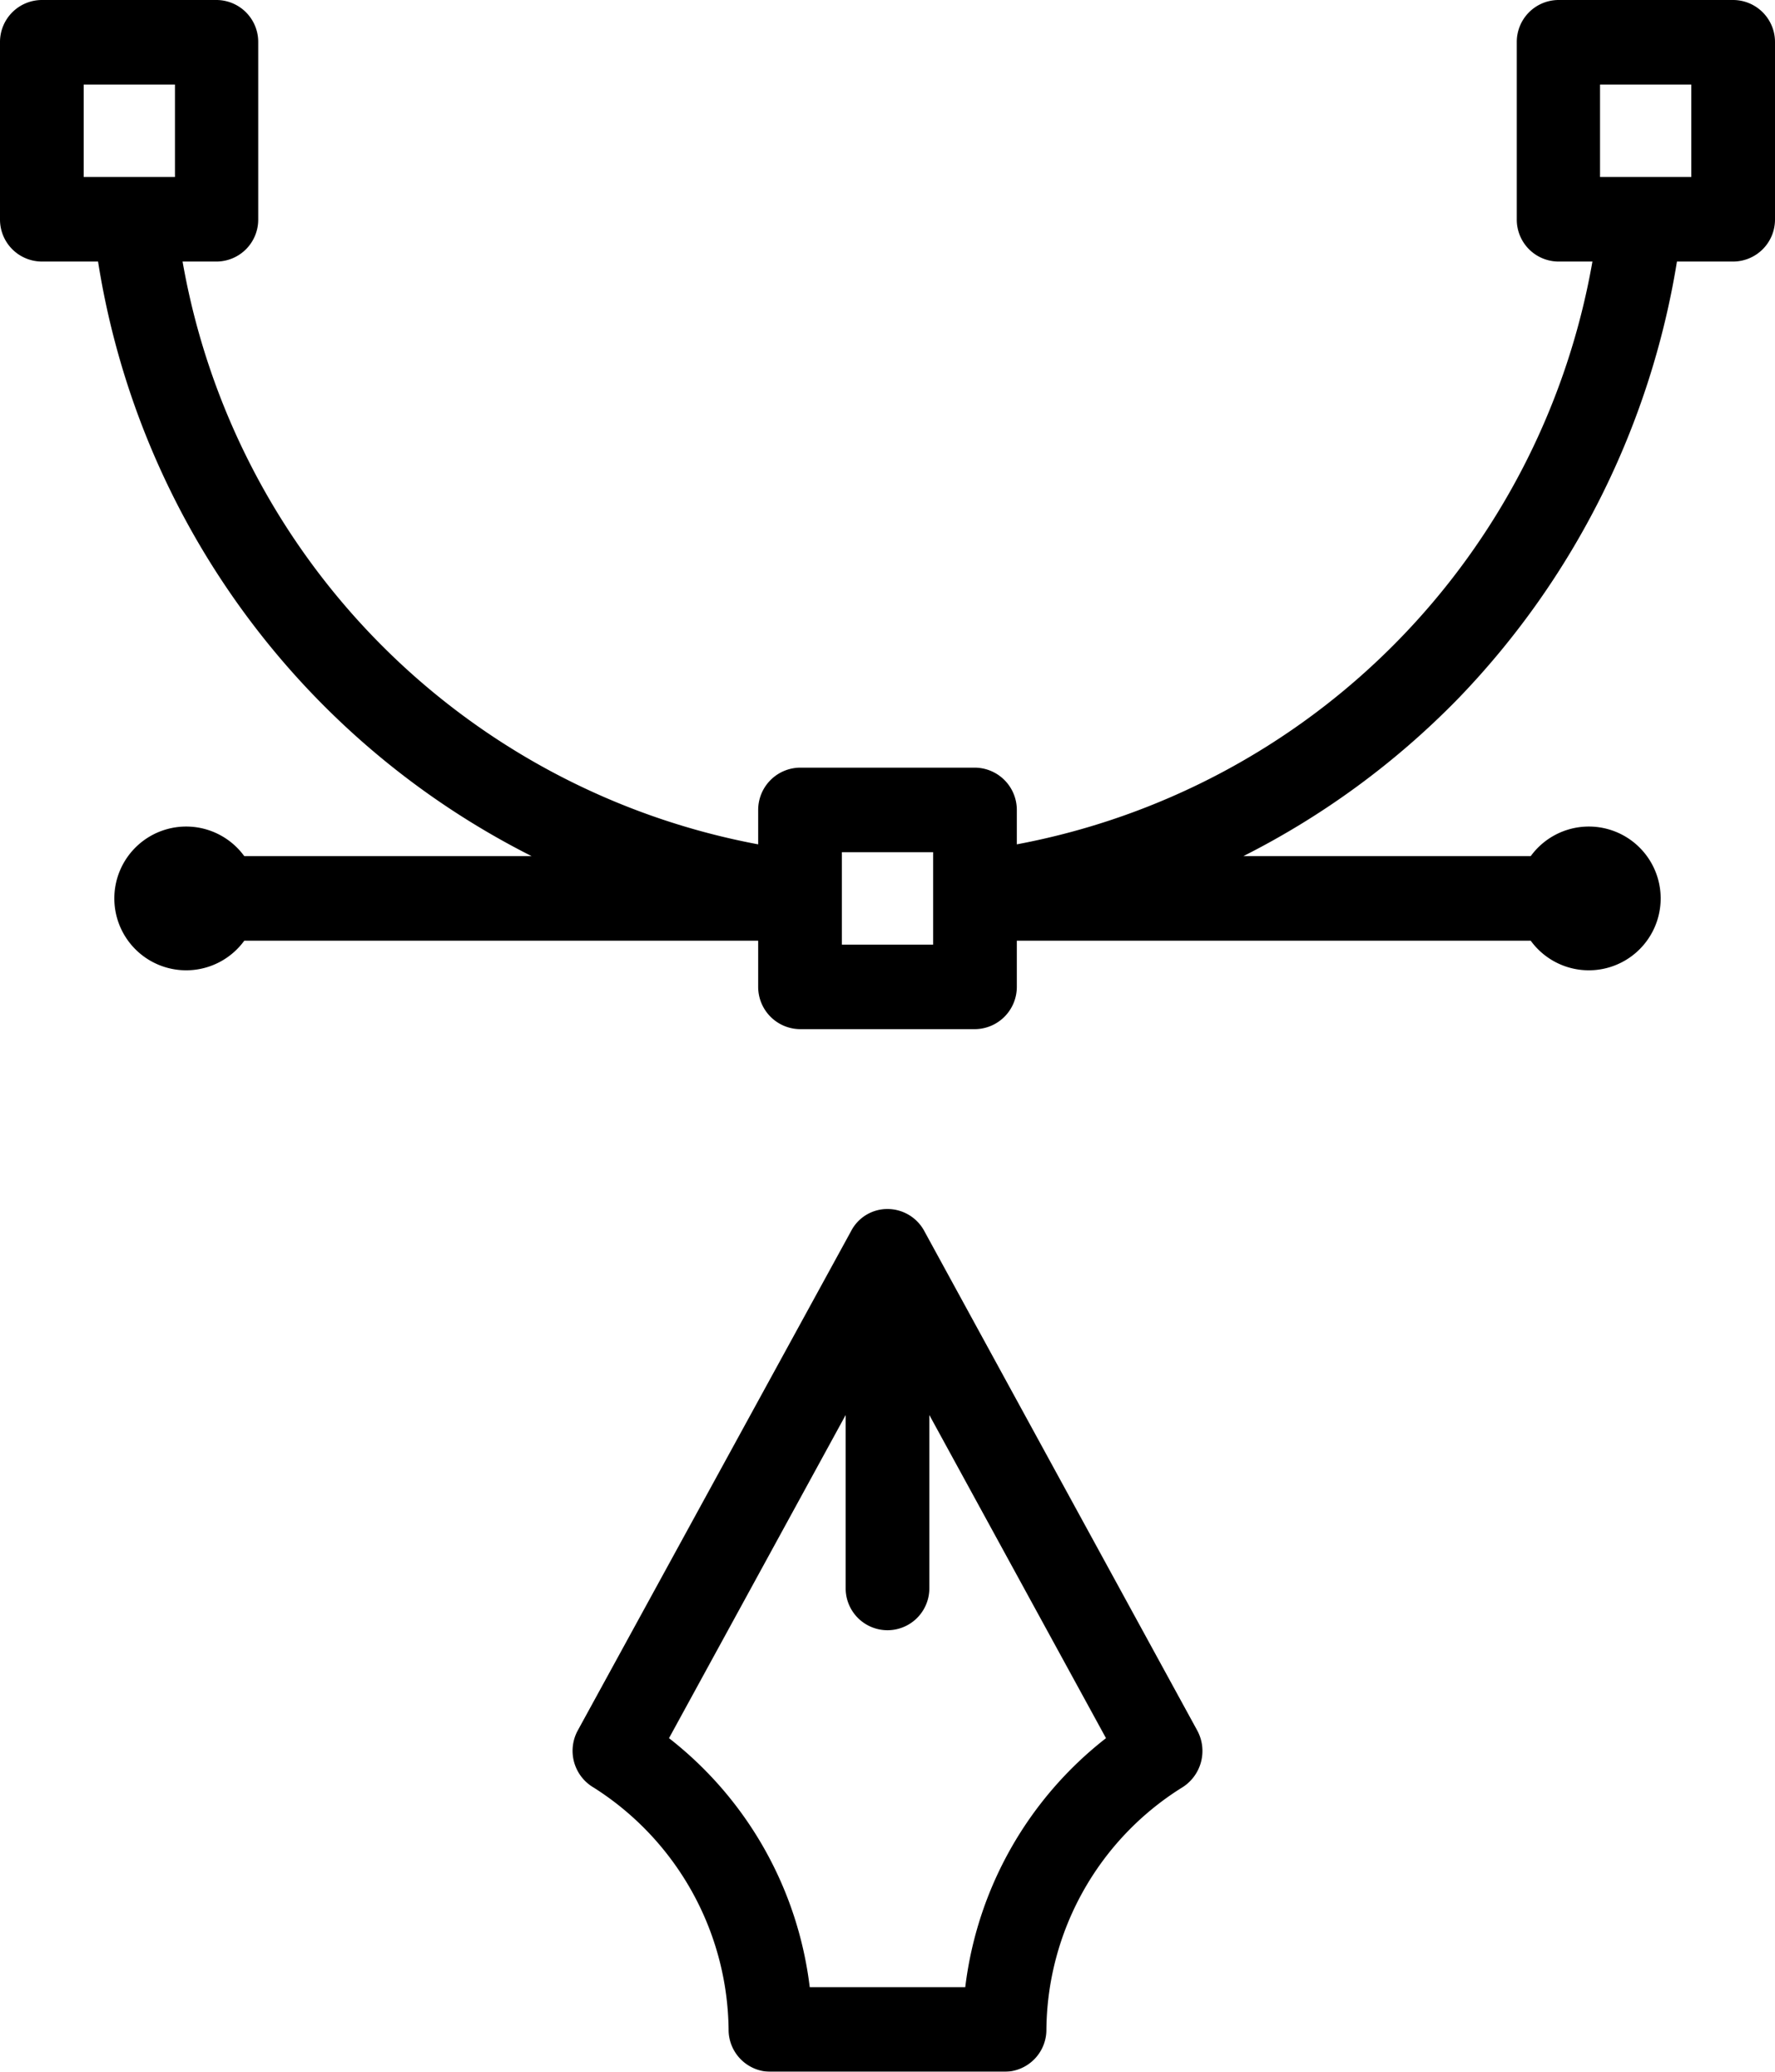 <svg xmlns="http://www.w3.org/2000/svg" xmlns:xlink="http://www.w3.org/1999/xlink" width="42" height="49" viewBox="0 0 42 49">
  <defs>
    <style>
      .cls-1 {
        fill-rule: evenodd;
        filter: url(#filter);
      }
    </style>
    <filter id="filter" x="1139" y="963" width="42" height="49" filterUnits="userSpaceOnUse">
      <feFlood result="flood" flood-color="#00a5ff"/>
      <feComposite result="composite" operator="in" in2="SourceGraphic"/>
      <feBlend result="blend" in2="SourceGraphic"/>
    </filter>
  </defs>
  <path id="roga.svg" class="cls-1" d="M1160.87,992.114a0.99,0.99,0,0,0-.87-0.519,0.964,0.964,0,0,0-.86.519l-6.47,11.816a1.006,1.006,0,0,0,.38,1.35,6.863,6.863,0,0,1,3.19,5.72,0.994,0.994,0,0,0,.99,1h5.54a0.994,0.994,0,0,0,.99-1,6.818,6.818,0,0,1,3.19-5.71,1.017,1.017,0,0,0,.38-1.36S1160.87,992.117,1160.87,992.114Zm0.97,17.886h-3.68a8.8,8.8,0,0,0-3.33-5.89l4.18-7.643v4.1a0.99,0.99,0,1,0,1.98,0v-4.1l4.18,7.643A8.8,8.8,0,0,0,1161.84,1010Zm18.17-47h-4.14a0.991,0.991,0,0,0-.98,1v4.186a0.991,0.991,0,0,0,.98,1h0.81a17.012,17.012,0,0,1-13.62,13.784v-0.814a1,1,0,0,0-.99-1h-4.14a1,1,0,0,0-.99,1v0.814a17.009,17.009,0,0,1-13.62-13.784h0.81a0.991,0.991,0,0,0,.98-1V964a0.991,0.991,0,0,0-.98-1h-4.14a0.993,0.993,0,0,0-.99,1v4.186a0.993,0.993,0,0,0,.99,1h1.33a19.076,19.076,0,0,0,10.26,14.063h-6.8a1.7,1.7,0,1,0,0,2h12.16v1.092a1,1,0,0,0,.99,1h4.14a1,1,0,0,0,.99-1v-1.092h12.16a1.7,1.7,0,1,0,0-2h-6.8a19.128,19.128,0,0,0,5.1-3.744,19.324,19.324,0,0,0,5.16-10.319h1.33a0.993,0.993,0,0,0,.99-1V964A0.993,0.993,0,0,0,1180.01,963Zm-39.03,2h2.16v2.186h-2.16V965Zm20.1,20.342h-2.16v-2.186h2.16v2.186h0Zm17.94-18.156h-2.16V965h2.16v2.186Z" transform="translate(-1139 -963)"/>
</svg>
